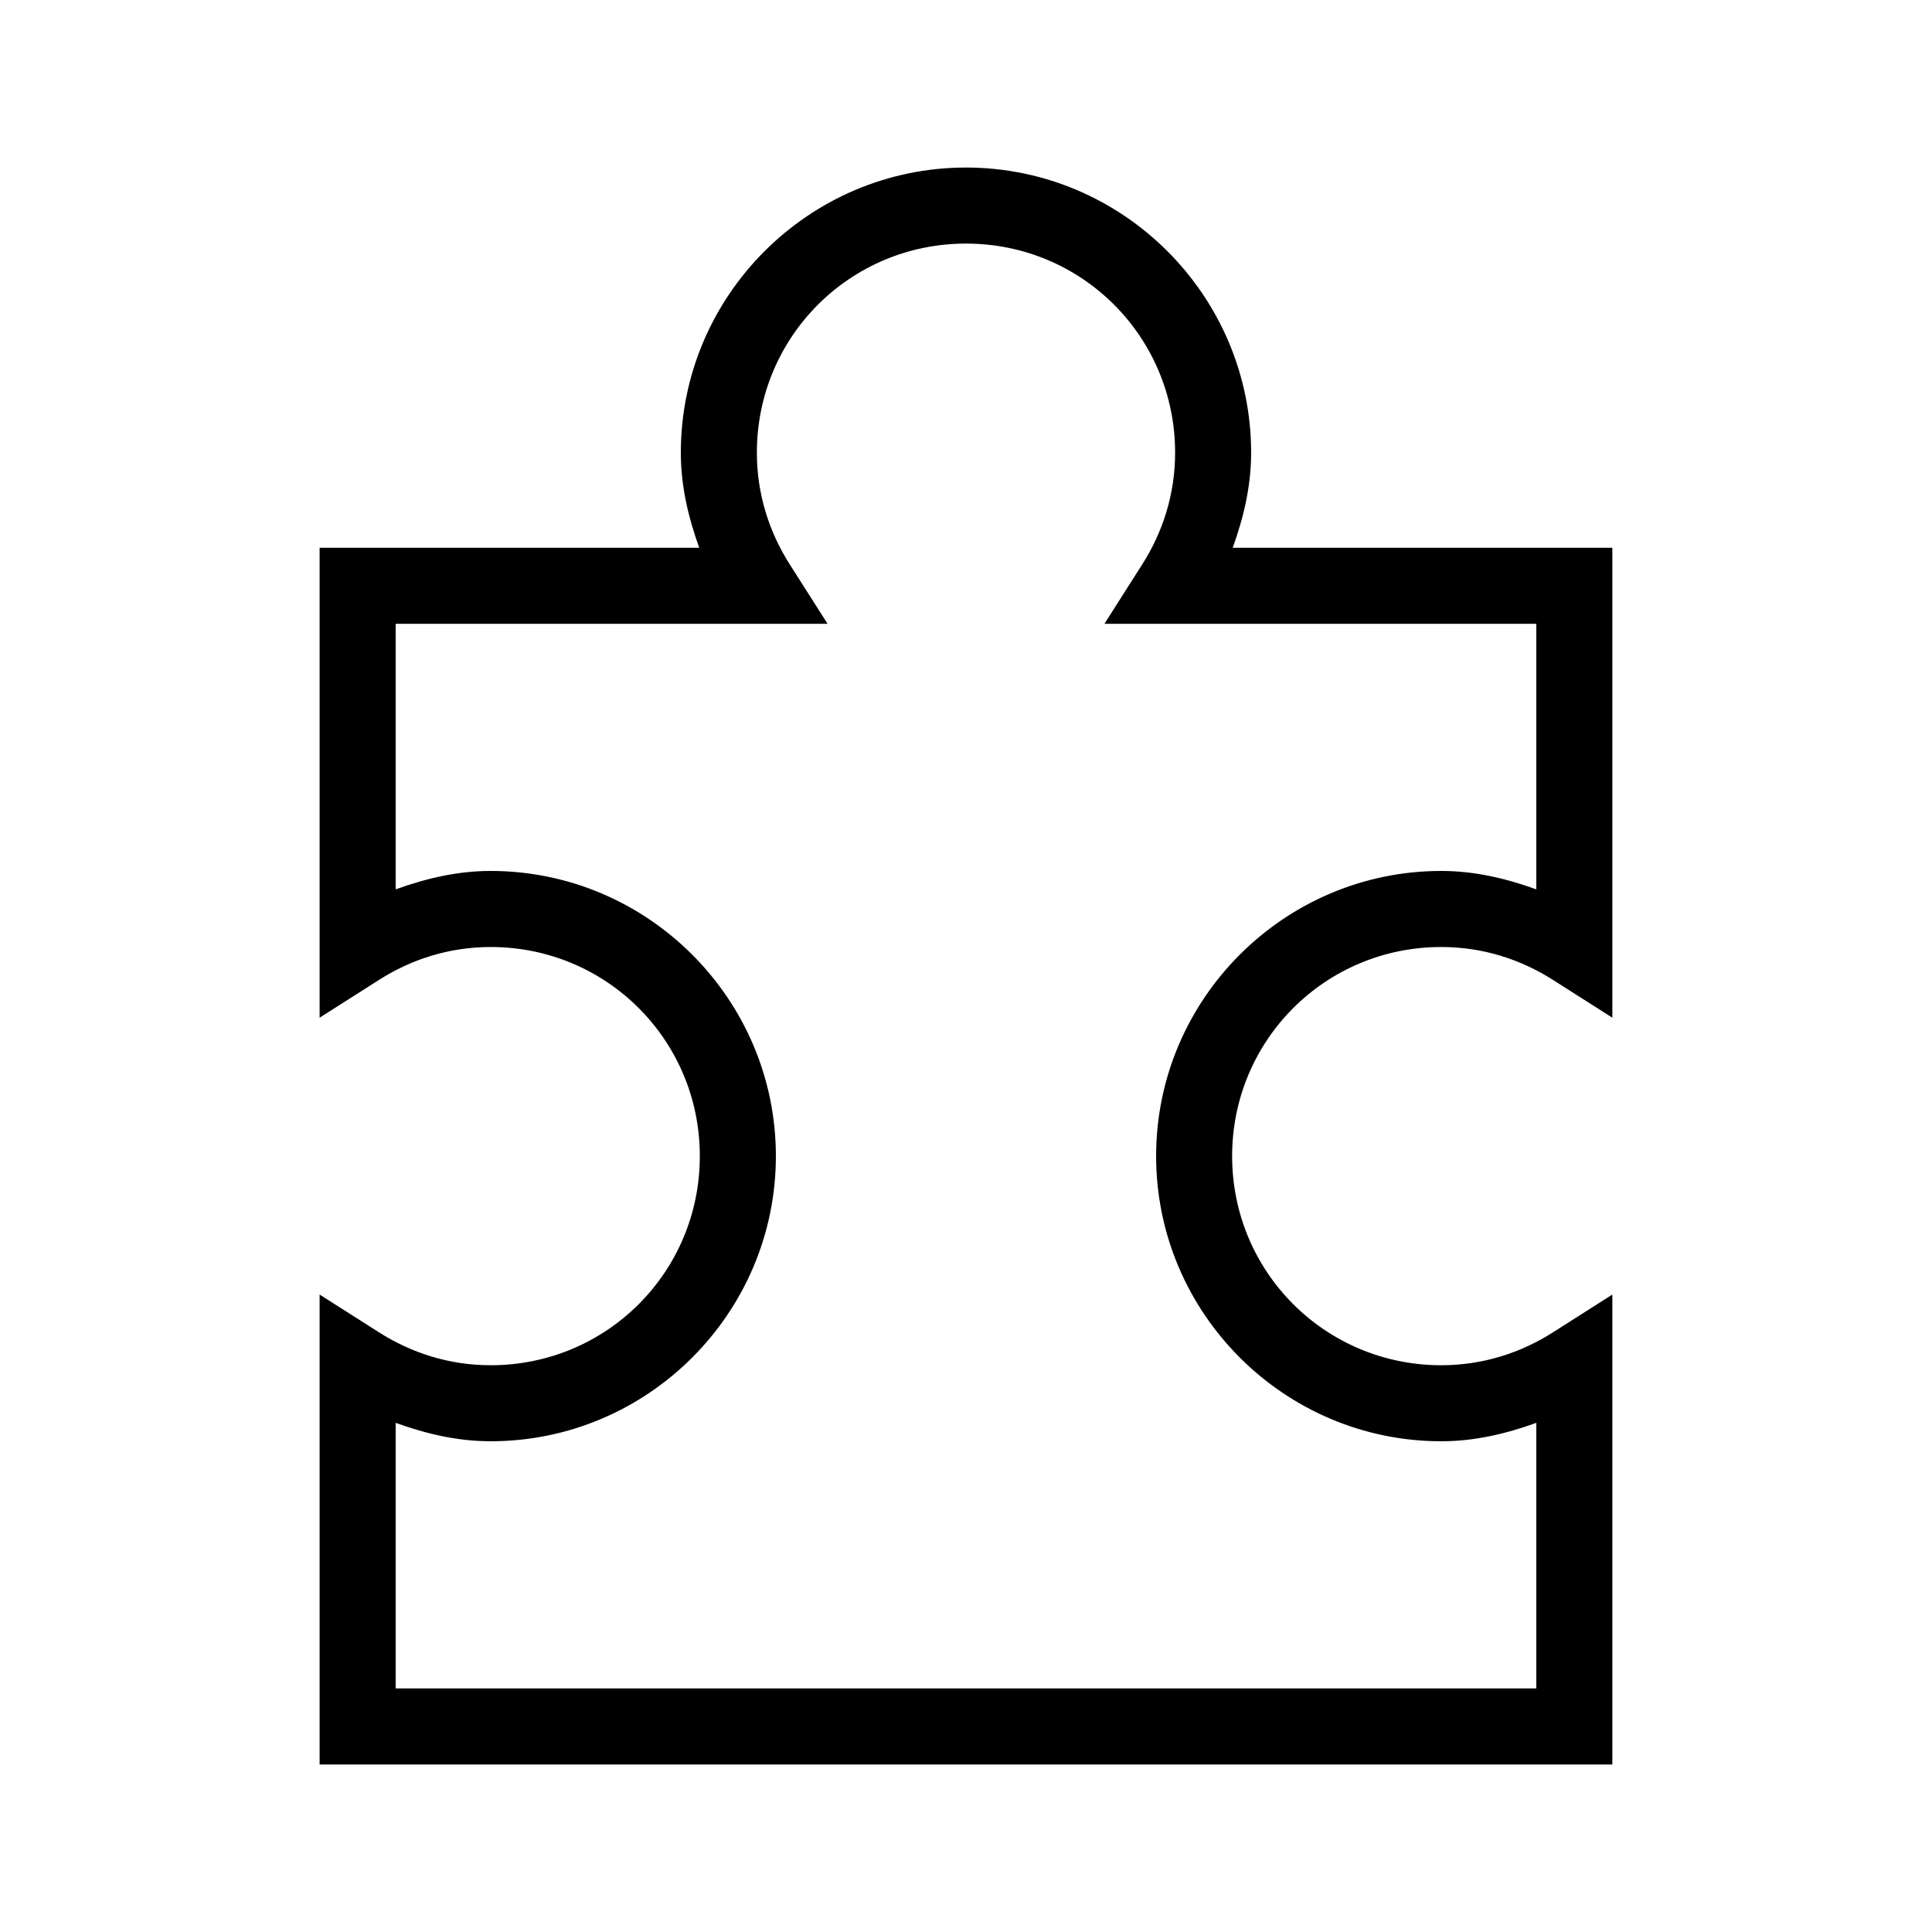 <?xml version="1.0" encoding="UTF-8"?>
<!-- Uploaded to: ICON Repo, www.svgrepo.com, Generator: ICON Repo Mixer Tools -->
<svg fill="#000000" width="800px" height="800px" version="1.1" viewBox="144 144 512 512" xmlns="http://www.w3.org/2000/svg">
 <path d="m400 188.4c-41.617 0-75.574 33.953-75.574 75.57 0 8.922 2.016 17.246 4.883 25.191h-100.61v124.54l15.586-9.918c8.656-5.547 18.762-8.816 29.758-8.816 30.727 0 55.418 24.691 55.418 55.418 0 30.727-24.691 55.418-55.418 55.418-10.996 0-21.102-3.269-29.758-8.816l-15.586-9.918v124.54h342.59v-124.54l-15.586 9.918c-8.656 5.547-18.758 8.816-29.758 8.816-30.727 0-55.418-24.691-55.418-55.418 0-30.727 24.691-55.418 55.418-55.418 11 0 21.102 3.269 29.758 8.816l15.586 9.918v-124.54h-100.61c2.867-7.945 4.883-16.27 4.883-25.191 0-41.617-33.953-75.57-75.57-75.57zm0 20.152c30.727 0 55.418 24.691 55.418 55.418 0 11-3.269 21.102-8.816 29.758l-9.918 15.586h114.46v70.375c-7.941-2.863-16.27-4.879-25.191-4.879-41.617 0-75.57 33.953-75.57 75.57 0 41.617 33.953 75.57 75.57 75.57 8.922 0 17.25-2.016 25.191-4.879v70.375h-302.29v-70.375c7.945 2.863 16.27 4.879 25.191 4.879 41.617 0 75.57-33.953 75.57-75.57 0-41.617-33.953-75.57-75.57-75.57-8.922 0-17.246 2.016-25.191 4.879v-70.375h114.46l-9.922-15.586c-5.547-8.656-8.816-18.758-8.816-29.758 0-30.727 24.695-55.418 55.422-55.418z"/>
</svg>